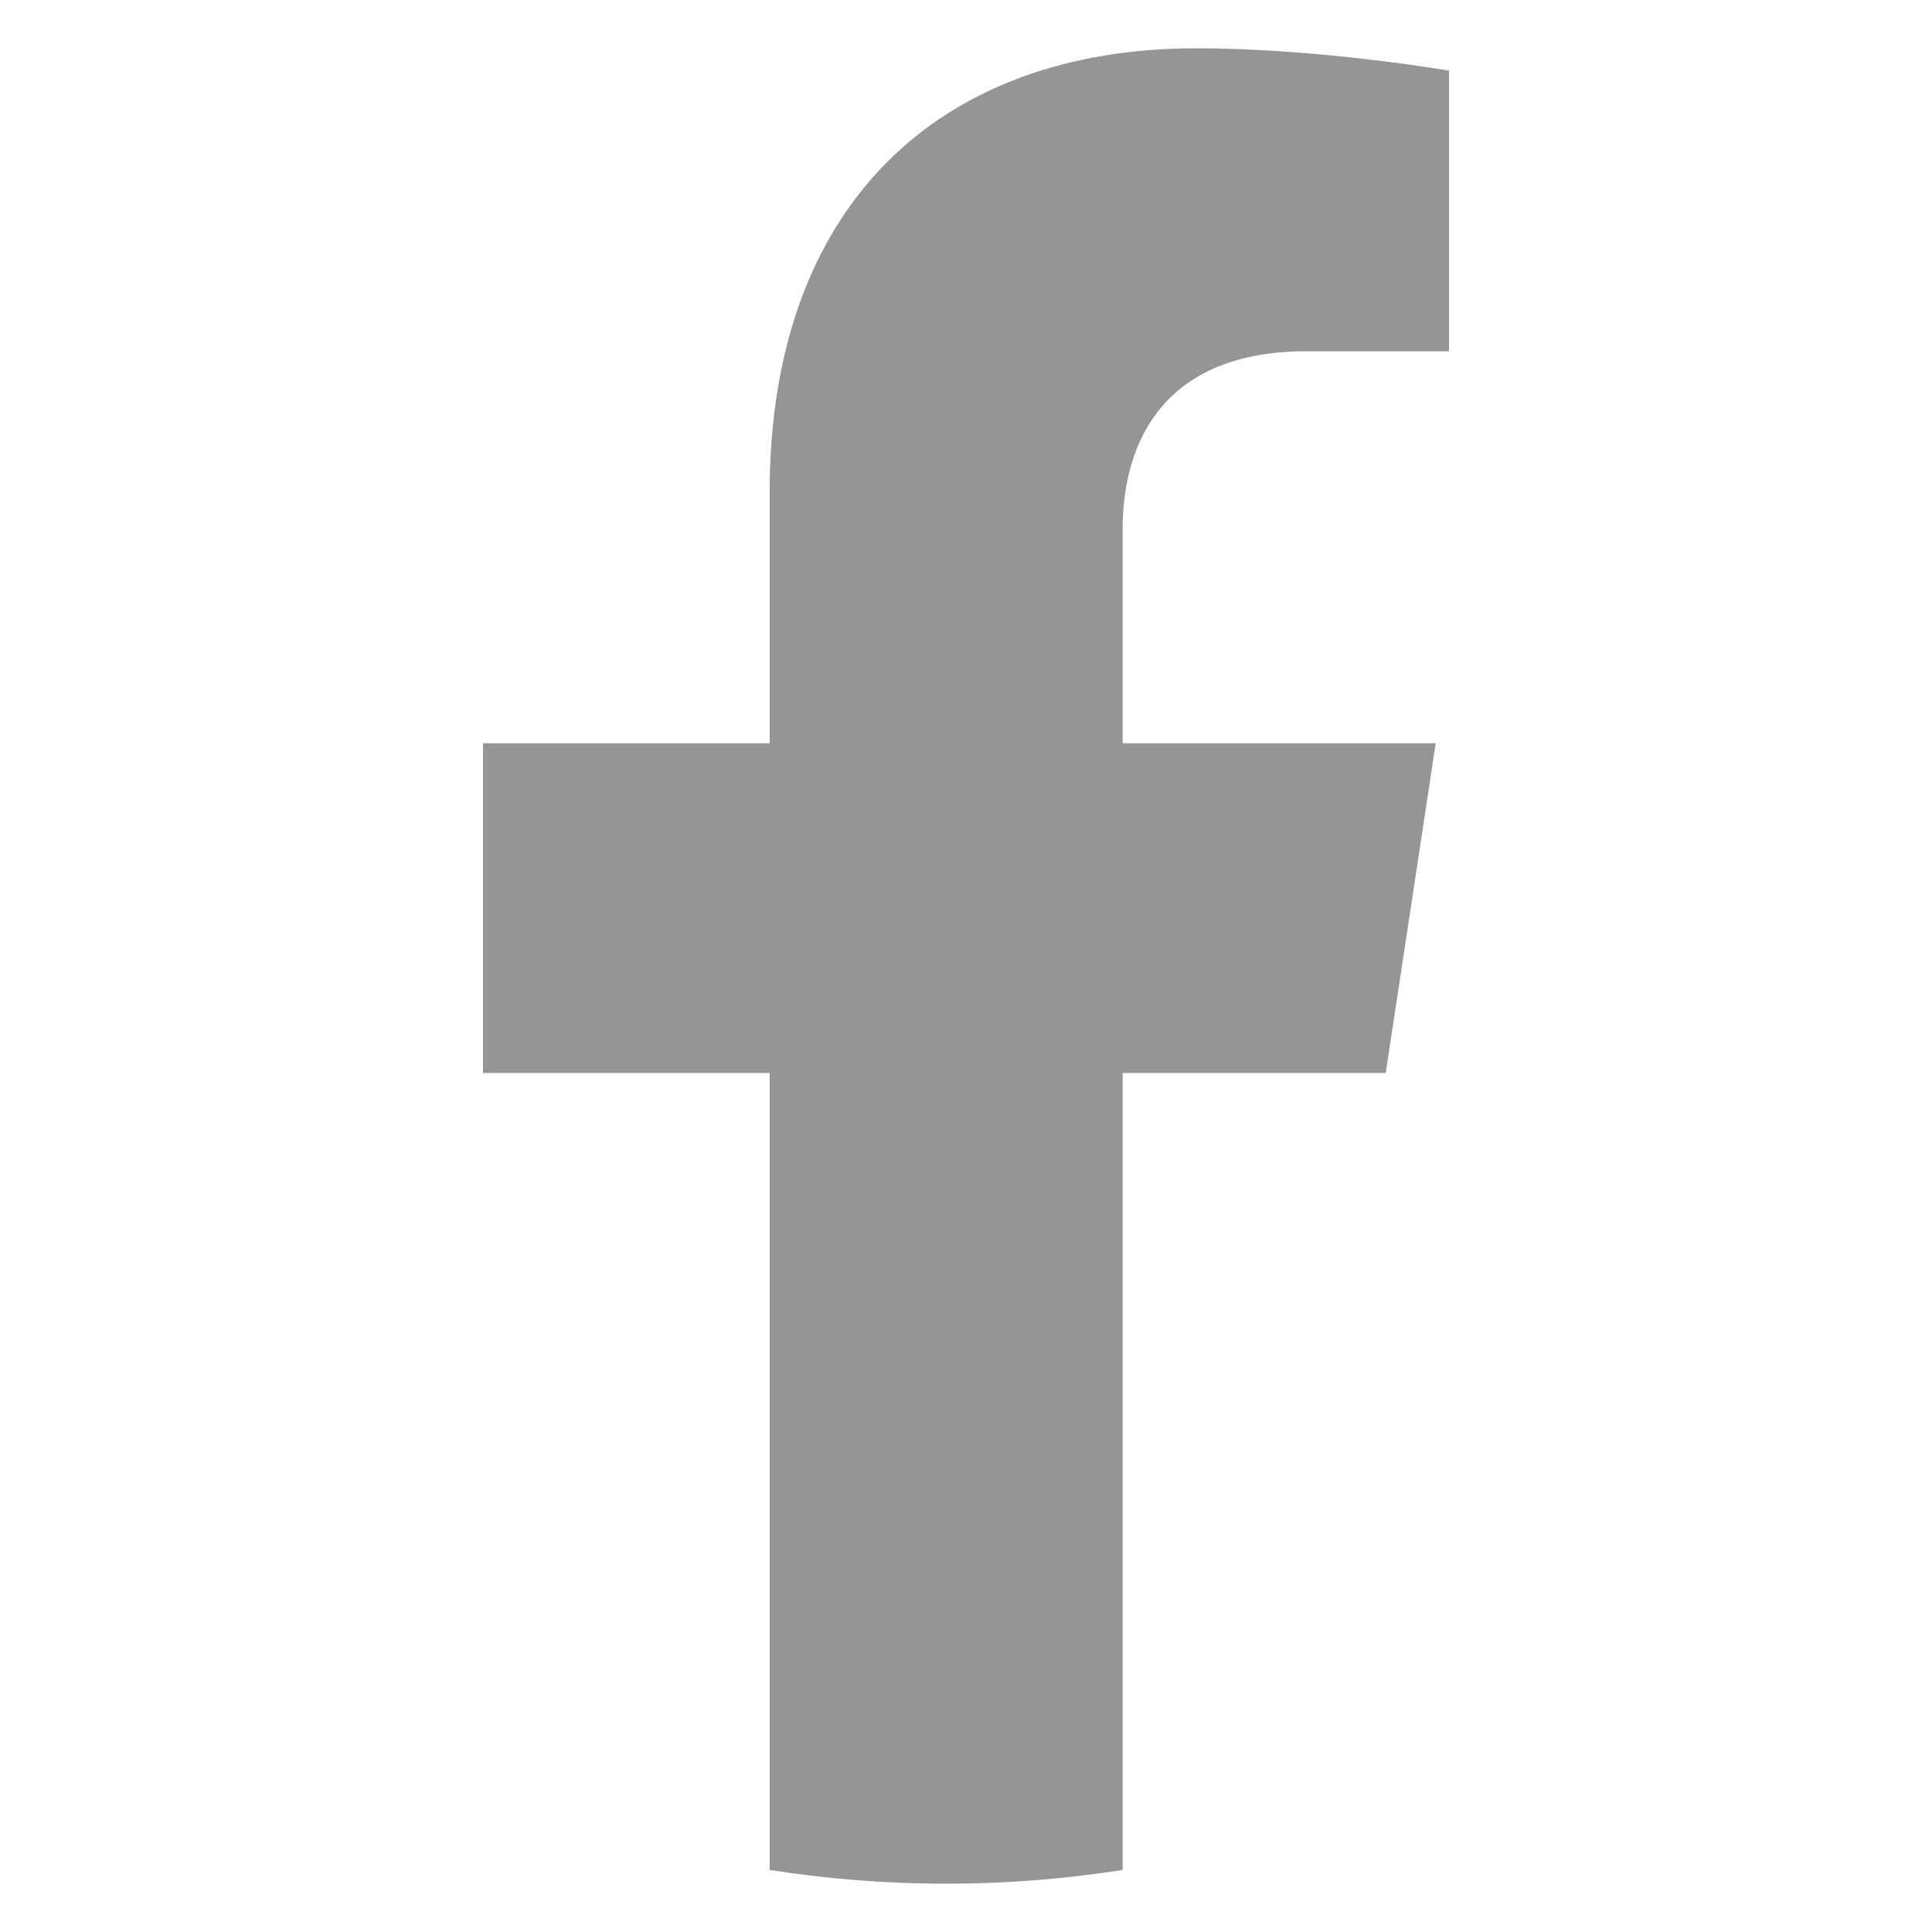 <svg width="16" height="16" viewBox="0 0 16 16" fill="none" xmlns="http://www.w3.org/2000/svg">
<g id="Facebook">
<path id="Vector" d="M11.476 8.886L11.89 6.155H9.297V4.385C9.297 3.638 9.658 2.909 10.82 2.909H12V0.585C12 0.585 10.93 0.4 9.907 0.4C7.77 0.4 6.374 1.708 6.374 4.075V6.155H4V8.886H6.374V15.486C6.851 15.561 7.339 15.6 7.836 15.6C8.332 15.6 8.82 15.561 9.297 15.486V8.886H11.476Z" fill="#959595"/>
</g>
</svg>
